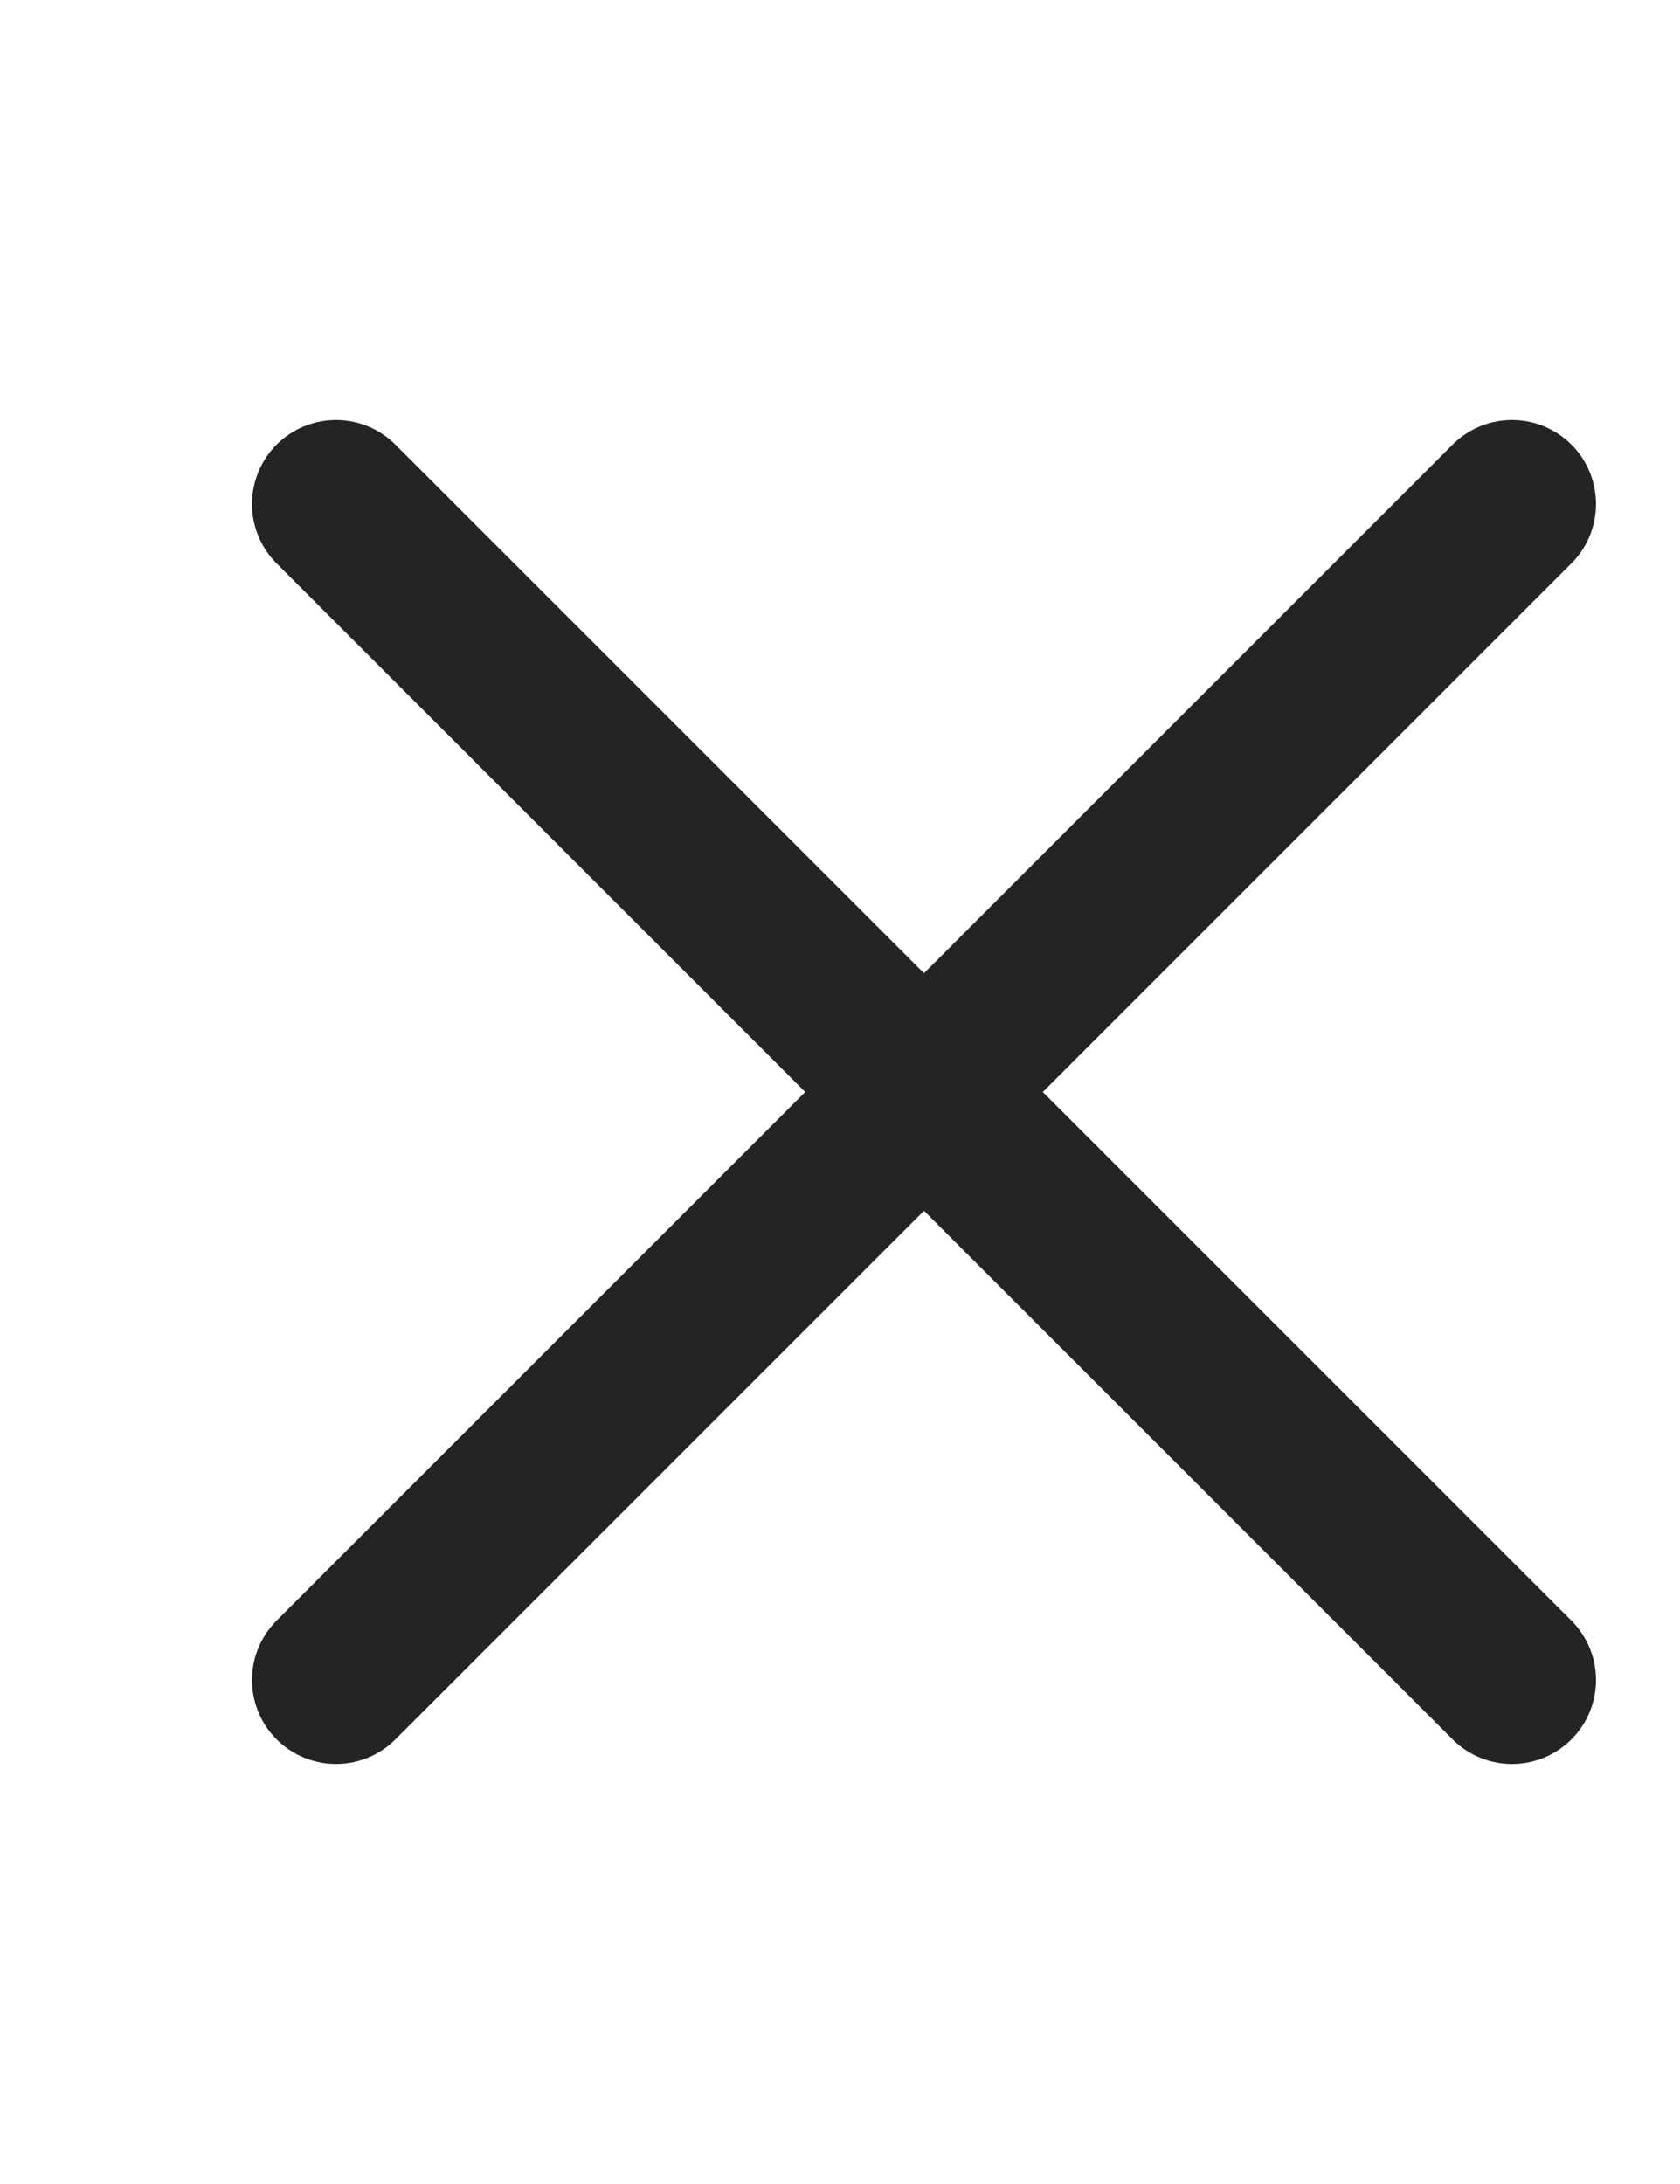 <?xml version="1.0" encoding="UTF-8"?> <svg xmlns="http://www.w3.org/2000/svg" width="10" height="13" viewBox="0 0 10 13" fill="none"> <path d="M2 10L9 3" stroke="#242424" stroke-linecap="round" stroke-linejoin="round"></path> <path d="M9 10L2 3" stroke="#242424" stroke-linecap="round" stroke-linejoin="round"></path> </svg> 